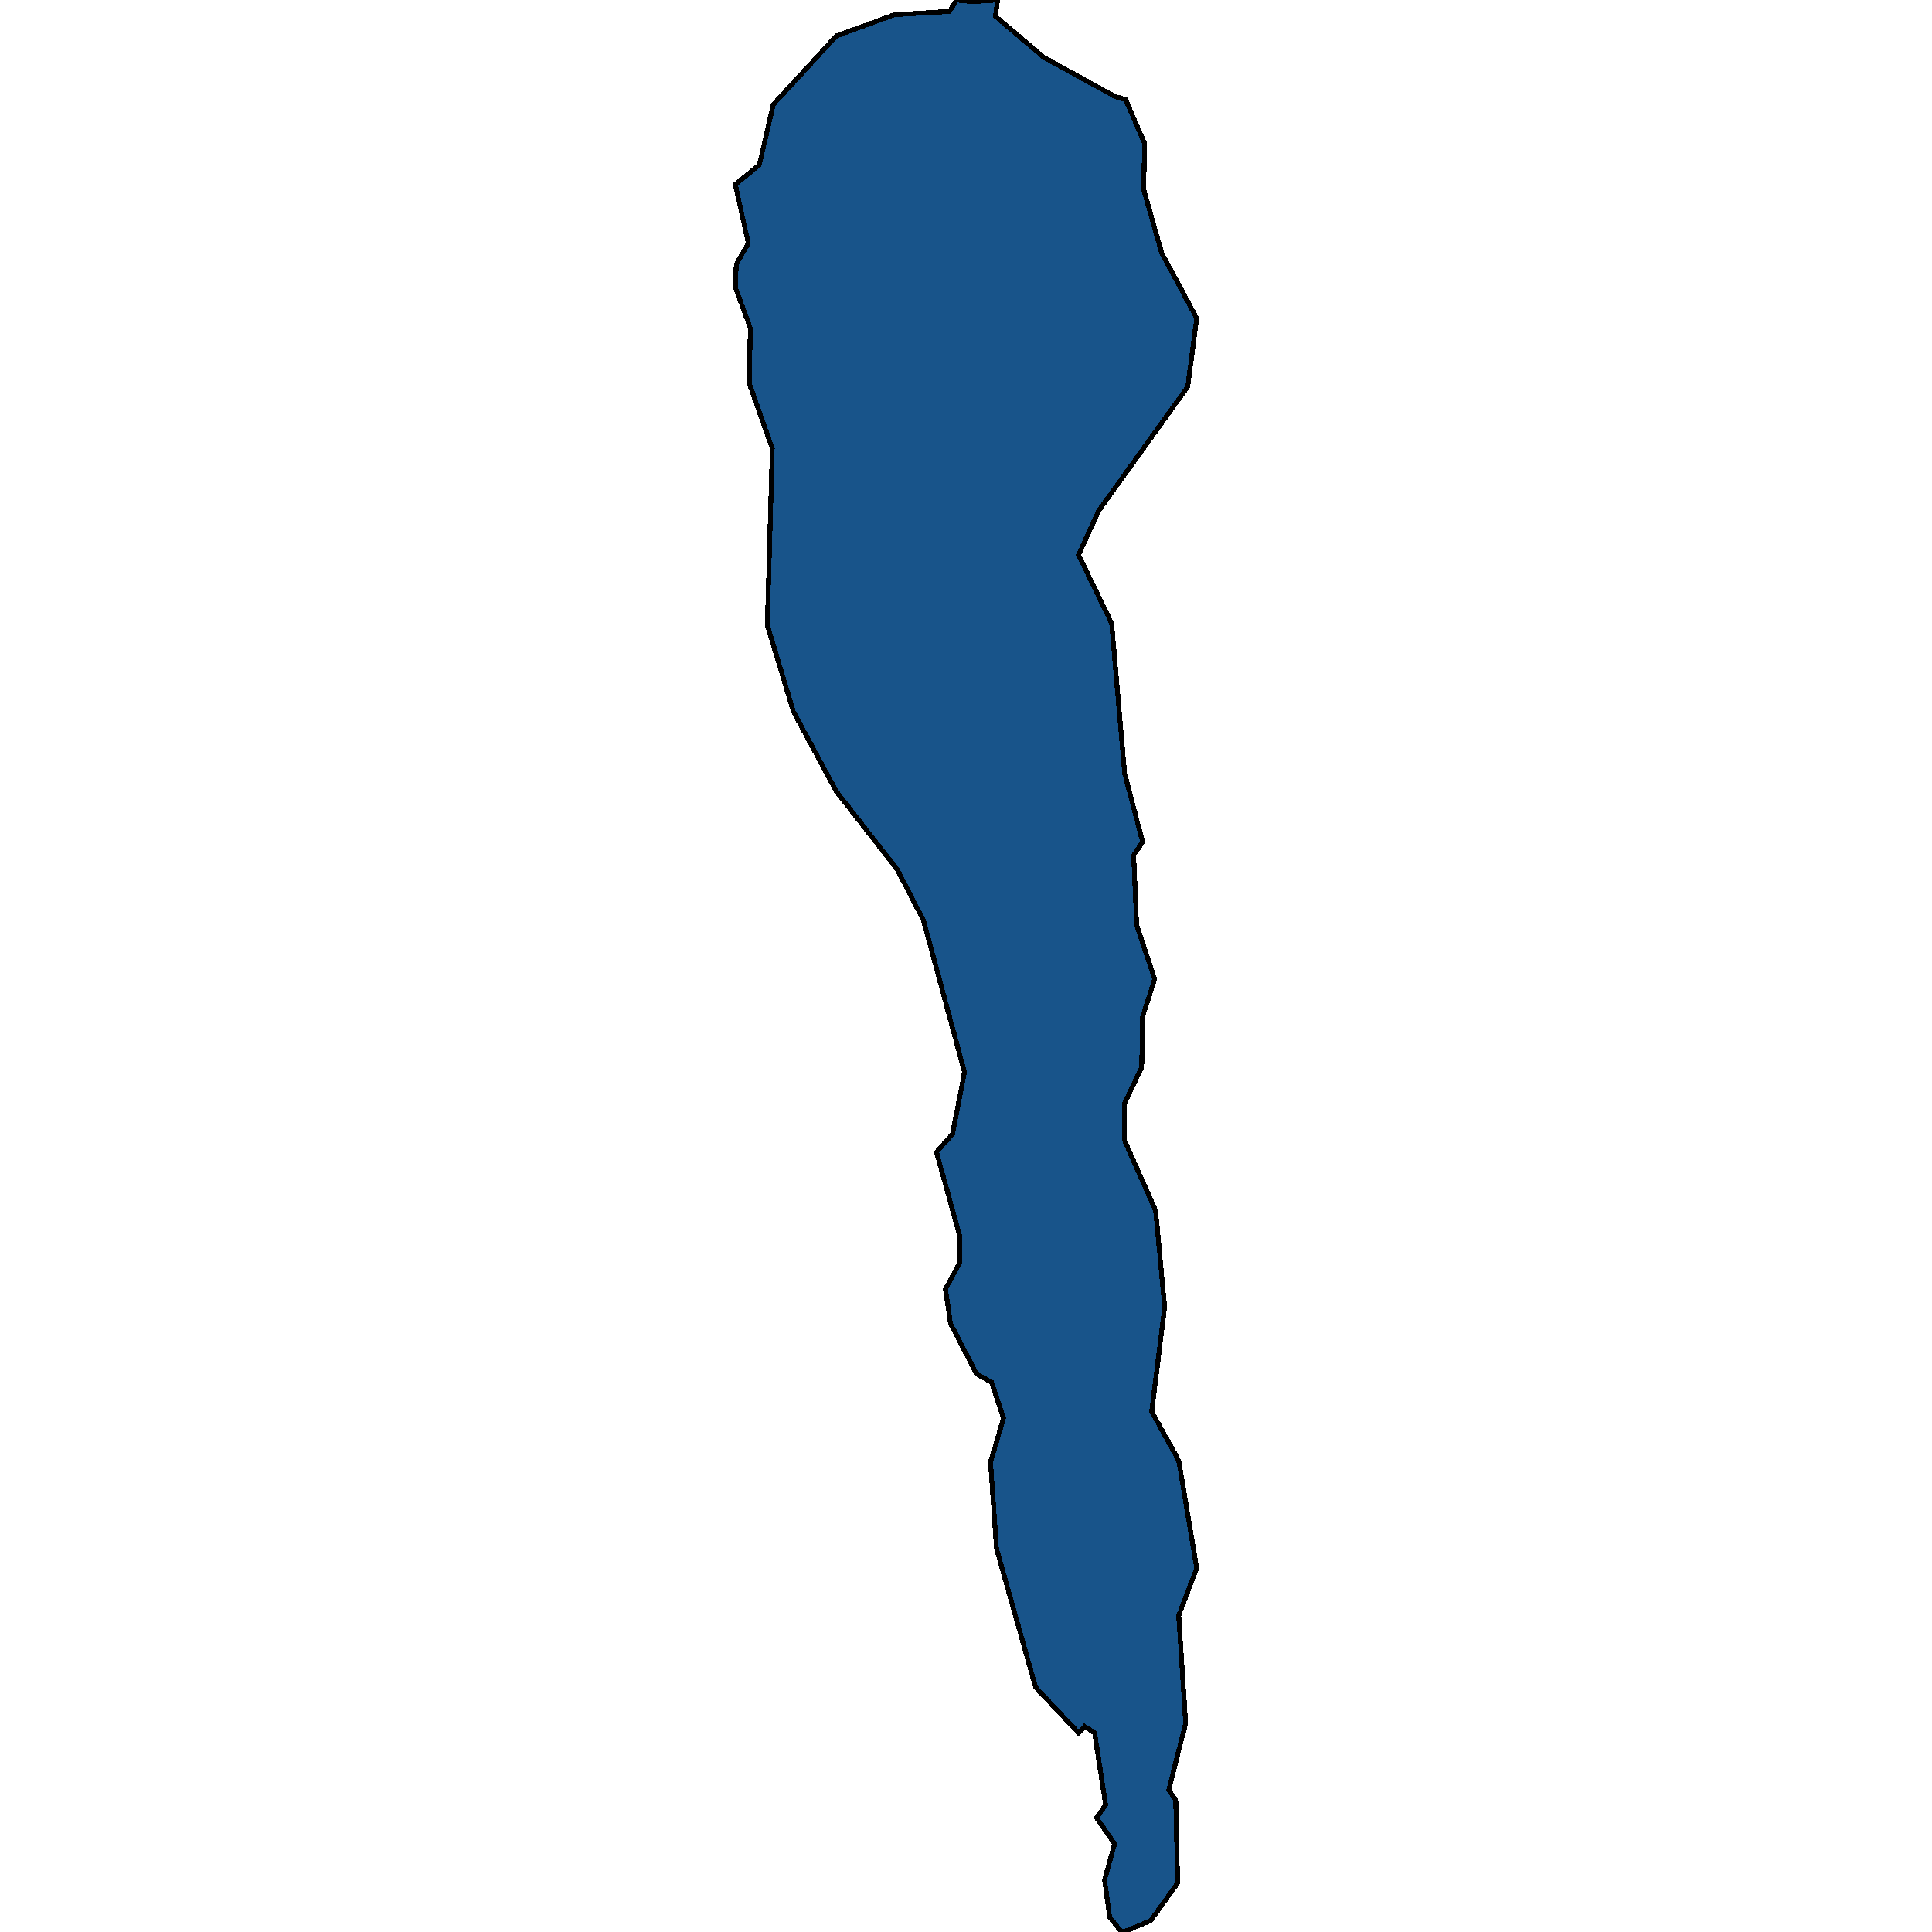 <svg xmlns="http://www.w3.org/2000/svg" width="400" height="400"><path style="stroke: black; fill: #18548a; shape-rendering: crispEdges; stroke-width: 1px;" d="M201.347,0.338L206.528,0L206.113,3.379L216.06,11.826L230.774,19.935L233.053,20.611L236.991,29.733L236.783,39.194L240.514,52.371L247.767,65.886L245.902,80.076L227.458,105.754L223.313,114.876L230.152,129.066L232.846,160.148L236.576,174.337L234.711,177.04L235.333,191.567L239.063,202.716L236.576,210.486L236.369,220.959L232.846,228.391L232.846,236.162L239.27,250.688L241.135,270.62L238.441,292.24L244.036,302.375L247.767,324.67L244.036,334.467L245.487,356.762L241.964,370.612L243.415,372.639L243.829,389.866L238.234,397.635L233.468,399.662L232.224,400L229.738,396.96L228.701,389.191L230.774,381.759L227.044,376.354L228.909,373.652L226.629,358.789L224.557,357.437L223.313,358.789L214.403,349.33L206.321,320.617L205.077,302.712L207.771,293.591L205.284,286.159L202.176,284.47L196.788,273.998L195.752,266.904L198.653,261.499L198.653,255.756L193.887,238.526L197.202,234.81L199.689,221.973L191.193,190.554L185.805,180.081L173.164,163.864L164.253,147.31L158.865,129.404L159.901,92.915L155.135,79.4L155.342,67.913L152.233,59.466L152.441,54.736L154.927,50.344L152.233,38.18L157.207,34.126L160.108,21.624L173.164,7.433L185.183,3.041L196.581,2.365L198.031,0Z"></path></svg>
